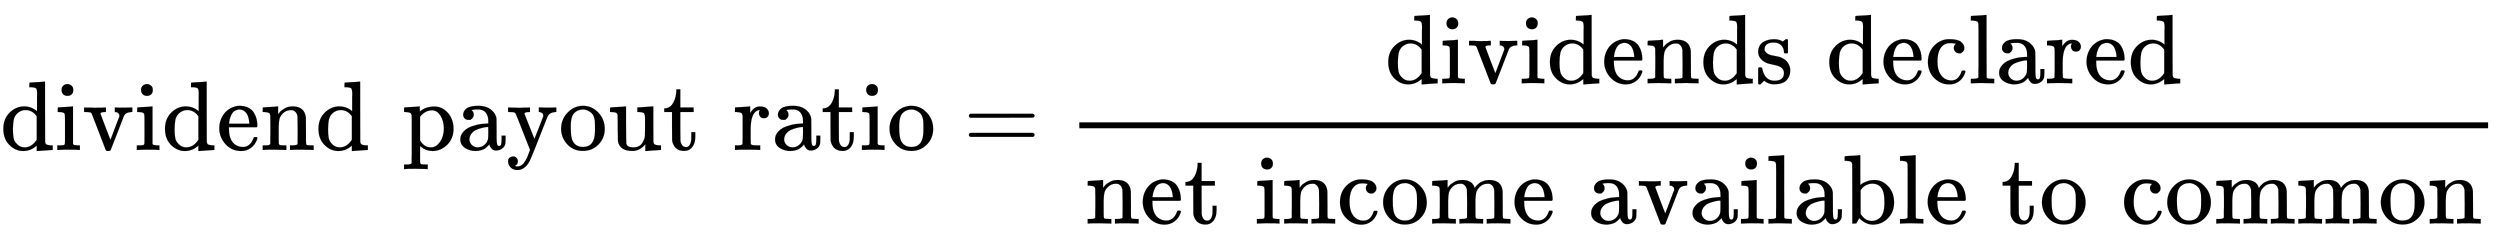 <svg xmlns:xlink="http://www.w3.org/1999/xlink" width="50.102ex" height="4.843ex" style="vertical-align: -1.838ex;" viewBox="0 -1293.7 21571.6 2085" role="img" focusable="false" xmlns="http://www.w3.org/2000/svg" aria-labelledby="MathJax-SVG-1-Title">
<title id="MathJax-SVG-1-Title">\small\mathrm{
dividend \;payout\; ratio}=
\mathrm{\frac{dividends\;declared}
{net\;income\;available\;to\;common}}</title>
<defs aria-hidden="true">
<path stroke-width="1" id="E1-MJMAIN-64" d="M376 495Q376 511 376 535T377 568Q377 613 367 624T316 637H298V660Q298 683 300 683L310 684Q320 685 339 686T376 688Q393 689 413 690T443 693T454 694H457V390Q457 84 458 81Q461 61 472 55T517 46H535V0Q533 0 459 -5T380 -11H373V44L365 37Q307 -11 235 -11Q158 -11 96 50T34 215Q34 315 97 378T244 442Q319 442 376 393V495ZM373 342Q328 405 260 405Q211 405 173 369Q146 341 139 305T131 211Q131 155 138 120T173 59Q203 26 251 26Q322 26 373 103V342Z"></path>
<path stroke-width="1" id="E1-MJMAIN-69" d="M69 609Q69 637 87 653T131 669Q154 667 171 652T188 609Q188 579 171 564T129 549Q104 549 87 564T69 609ZM247 0Q232 3 143 3Q132 3 106 3T56 1L34 0H26V46H42Q70 46 91 49Q100 53 102 60T104 102V205V293Q104 345 102 359T88 378Q74 385 41 385H30V408Q30 431 32 431L42 432Q52 433 70 434T106 436Q123 437 142 438T171 441T182 442H185V62Q190 52 197 50T232 46H255V0H247Z"></path>
<path stroke-width="1" id="E1-MJMAIN-76" d="M338 431Q344 429 422 429Q479 429 503 431H508V385H497Q439 381 423 345Q421 341 356 172T288 -2Q283 -11 263 -11Q244 -11 239 -2Q99 359 98 364Q93 378 82 381T43 385H19V431H25L33 430Q41 430 53 430T79 430T104 429T122 428Q217 428 232 431H240V385H226Q187 384 184 370Q184 366 235 234L286 102L377 341V349Q377 363 367 372T349 383T335 385H331V431H338Z"></path>
<path stroke-width="1" id="E1-MJMAIN-65" d="M28 218Q28 273 48 318T98 391T163 433T229 448Q282 448 320 430T378 380T406 316T415 245Q415 238 408 231H126V216Q126 68 226 36Q246 30 270 30Q312 30 342 62Q359 79 369 104L379 128Q382 131 395 131H398Q415 131 415 121Q415 117 412 108Q393 53 349 21T250 -11Q155 -11 92 58T28 218ZM333 275Q322 403 238 411H236Q228 411 220 410T195 402T166 381T143 340T127 274V267H333V275Z"></path>
<path stroke-width="1" id="E1-MJMAIN-6E" d="M41 46H55Q94 46 102 60V68Q102 77 102 91T102 122T103 161T103 203Q103 234 103 269T102 328V351Q99 370 88 376T43 385H25V408Q25 431 27 431L37 432Q47 433 65 434T102 436Q119 437 138 438T167 441T178 442H181V402Q181 364 182 364T187 369T199 384T218 402T247 421T285 437Q305 442 336 442Q450 438 463 329Q464 322 464 190V104Q464 66 466 59T477 49Q498 46 526 46H542V0H534L510 1Q487 2 460 2T422 3Q319 3 310 0H302V46H318Q379 46 379 62Q380 64 380 200Q379 335 378 343Q372 371 358 385T334 402T308 404Q263 404 229 370Q202 343 195 315T187 232V168V108Q187 78 188 68T191 55T200 49Q221 46 249 46H265V0H257L234 1Q210 2 183 2T145 3Q42 3 33 0H25V46H41Z"></path>
<path stroke-width="1" id="E1-MJMAIN-70" d="M36 -148H50Q89 -148 97 -134V-126Q97 -119 97 -107T97 -77T98 -38T98 6T98 55T98 106Q98 140 98 177T98 243T98 296T97 335T97 351Q94 370 83 376T38 385H20V408Q20 431 22 431L32 432Q42 433 61 434T98 436Q115 437 135 438T165 441T176 442H179V416L180 390L188 397Q247 441 326 441Q407 441 464 377T522 216Q522 115 457 52T310 -11Q242 -11 190 33L182 40V-45V-101Q182 -128 184 -134T195 -145Q216 -148 244 -148H260V-194H252L228 -193Q205 -192 178 -192T140 -191Q37 -191 28 -194H20V-148H36ZM424 218Q424 292 390 347T305 402Q234 402 182 337V98Q222 26 294 26Q345 26 384 80T424 218Z"></path>
<path stroke-width="1" id="E1-MJMAIN-61" d="M137 305T115 305T78 320T63 359Q63 394 97 421T218 448Q291 448 336 416T396 340Q401 326 401 309T402 194V124Q402 76 407 58T428 40Q443 40 448 56T453 109V145H493V106Q492 66 490 59Q481 29 455 12T400 -6T353 12T329 54V58L327 55Q325 52 322 49T314 40T302 29T287 17T269 6T247 -2T221 -8T190 -11Q130 -11 82 20T34 107Q34 128 41 147T68 188T116 225T194 253T304 268H318V290Q318 324 312 340Q290 411 215 411Q197 411 181 410T156 406T148 403Q170 388 170 359Q170 334 154 320ZM126 106Q126 75 150 51T209 26Q247 26 276 49T315 109Q317 116 318 175Q318 233 317 233Q309 233 296 232T251 223T193 203T147 166T126 106Z"></path>
<path stroke-width="1" id="E1-MJMAIN-79" d="M69 -66Q91 -66 104 -80T118 -116Q118 -134 109 -145T91 -160Q84 -163 97 -166Q104 -168 111 -168Q131 -168 148 -159T175 -138T197 -106T213 -75T225 -43L242 0L170 183Q150 233 125 297Q101 358 96 368T80 381Q79 382 78 382Q66 385 34 385H19V431H26L46 430Q65 430 88 429T122 428Q129 428 142 428T171 429T200 430T224 430L233 431H241V385H232Q183 385 185 366L286 112Q286 113 332 227L376 341V350Q376 365 366 373T348 383T334 385H331V431H337H344Q351 431 361 431T382 430T405 429T422 429Q477 429 503 431H508V385H497Q441 380 422 345Q420 343 378 235T289 9T227 -131Q180 -204 113 -204Q69 -204 44 -177T19 -116Q19 -89 35 -78T69 -66Z"></path>
<path stroke-width="1" id="E1-MJMAIN-6F" d="M28 214Q28 309 93 378T250 448Q340 448 405 380T471 215Q471 120 407 55T250 -10Q153 -10 91 57T28 214ZM250 30Q372 30 372 193V225V250Q372 272 371 288T364 326T348 362T317 390T268 410Q263 411 252 411Q222 411 195 399Q152 377 139 338T126 246V226Q126 130 145 91Q177 30 250 30Z"></path>
<path stroke-width="1" id="E1-MJMAIN-75" d="M383 58Q327 -10 256 -10H249Q124 -10 105 89Q104 96 103 226Q102 335 102 348T96 369Q86 385 36 385H25V408Q25 431 27 431L38 432Q48 433 67 434T105 436Q122 437 142 438T172 441T184 442H187V261Q188 77 190 64Q193 49 204 40Q224 26 264 26Q290 26 311 35T343 58T363 90T375 120T379 144Q379 145 379 161T380 201T380 248V315Q380 361 370 372T320 385H302V431Q304 431 378 436T457 442H464V264Q464 84 465 81Q468 61 479 55T524 46H542V0Q540 0 467 -5T390 -11H383V58Z"></path>
<path stroke-width="1" id="E1-MJMAIN-74" d="M27 422Q80 426 109 478T141 600V615H181V431H316V385H181V241Q182 116 182 100T189 68Q203 29 238 29Q282 29 292 100Q293 108 293 146V181H333V146V134Q333 57 291 17Q264 -10 221 -10Q187 -10 162 2T124 33T105 68T98 100Q97 107 97 248V385H18V422H27Z"></path>
<path stroke-width="1" id="E1-MJMAIN-72" d="M36 46H50Q89 46 97 60V68Q97 77 97 91T98 122T98 161T98 203Q98 234 98 269T98 328L97 351Q94 370 83 376T38 385H20V408Q20 431 22 431L32 432Q42 433 60 434T96 436Q112 437 131 438T160 441T171 442H174V373Q213 441 271 441H277Q322 441 343 419T364 373Q364 352 351 337T313 322Q288 322 276 338T263 372Q263 381 265 388T270 400T273 405Q271 407 250 401Q234 393 226 386Q179 341 179 207V154Q179 141 179 127T179 101T180 81T180 66V61Q181 59 183 57T188 54T193 51T200 49T207 48T216 47T225 47T235 46T245 46H276V0H267Q249 3 140 3Q37 3 28 0H20V46H36Z"></path>
<path stroke-width="1" id="E1-MJMAIN-3D" d="M56 347Q56 360 70 367H707Q722 359 722 347Q722 336 708 328L390 327H72Q56 332 56 347ZM56 153Q56 168 72 173H708Q722 163 722 153Q722 140 707 133H70Q56 140 56 153Z"></path>
<path stroke-width="1" id="E1-MJMAIN-73" d="M295 316Q295 356 268 385T190 414Q154 414 128 401Q98 382 98 349Q97 344 98 336T114 312T157 287Q175 282 201 278T245 269T277 256Q294 248 310 236T342 195T359 133Q359 71 321 31T198 -10H190Q138 -10 94 26L86 19L77 10Q71 4 65 -1L54 -11H46H42Q39 -11 33 -5V74V132Q33 153 35 157T45 162H54Q66 162 70 158T75 146T82 119T101 77Q136 26 198 26Q295 26 295 104Q295 133 277 151Q257 175 194 187T111 210Q75 227 54 256T33 318Q33 357 50 384T93 424T143 442T187 447H198Q238 447 268 432L283 424L292 431Q302 440 314 448H322H326Q329 448 335 442V310L329 304H301Q295 310 295 316Z"></path>
<path stroke-width="1" id="E1-MJMAIN-63" d="M370 305T349 305T313 320T297 358Q297 381 312 396Q317 401 317 402T307 404Q281 408 258 408Q209 408 178 376Q131 329 131 219Q131 137 162 90Q203 29 272 29Q313 29 338 55T374 117Q376 125 379 127T395 129H409Q415 123 415 120Q415 116 411 104T395 71T366 33T318 2T249 -11Q163 -11 99 53T34 214Q34 318 99 383T250 448T370 421T404 357Q404 334 387 320Z"></path>
<path stroke-width="1" id="E1-MJMAIN-6C" d="M42 46H56Q95 46 103 60V68Q103 77 103 91T103 124T104 167T104 217T104 272T104 329Q104 366 104 407T104 482T104 542T103 586T103 603Q100 622 89 628T44 637H26V660Q26 683 28 683L38 684Q48 685 67 686T104 688Q121 689 141 690T171 693T182 694H185V379Q185 62 186 60Q190 52 198 49Q219 46 247 46H263V0H255L232 1Q209 2 183 2T145 3T107 3T57 1L34 0H26V46H42Z"></path>
<path stroke-width="1" id="E1-MJMAIN-6D" d="M41 46H55Q94 46 102 60V68Q102 77 102 91T102 122T103 161T103 203Q103 234 103 269T102 328V351Q99 370 88 376T43 385H25V408Q25 431 27 431L37 432Q47 433 65 434T102 436Q119 437 138 438T167 441T178 442H181V402Q181 364 182 364T187 369T199 384T218 402T247 421T285 437Q305 442 336 442Q351 442 364 440T387 434T406 426T421 417T432 406T441 395T448 384T452 374T455 366L457 361L460 365Q463 369 466 373T475 384T488 397T503 410T523 422T546 432T572 439T603 442Q729 442 740 329Q741 322 741 190V104Q741 66 743 59T754 49Q775 46 803 46H819V0H811L788 1Q764 2 737 2T699 3Q596 3 587 0H579V46H595Q656 46 656 62Q657 64 657 200Q656 335 655 343Q649 371 635 385T611 402T585 404Q540 404 506 370Q479 343 472 315T464 232V168V108Q464 78 465 68T468 55T477 49Q498 46 526 46H542V0H534L510 1Q487 2 460 2T422 3Q319 3 310 0H302V46H318Q379 46 379 62Q380 64 380 200Q379 335 378 343Q372 371 358 385T334 402T308 404Q263 404 229 370Q202 343 195 315T187 232V168V108Q187 78 188 68T191 55T200 49Q221 46 249 46H265V0H257L234 1Q210 2 183 2T145 3Q42 3 33 0H25V46H41Z"></path>
<path stroke-width="1" id="E1-MJMAIN-62" d="M307 -11Q234 -11 168 55L158 37Q156 34 153 28T147 17T143 10L138 1L118 0H98V298Q98 599 97 603Q94 622 83 628T38 637H20V660Q20 683 22 683L32 684Q42 685 61 686T98 688Q115 689 135 690T165 693T176 694H179V543Q179 391 180 391L183 394Q186 397 192 401T207 411T228 421T254 431T286 439T323 442Q401 442 461 379T522 216Q522 115 458 52T307 -11ZM182 98Q182 97 187 90T196 79T206 67T218 55T233 44T250 35T271 29T295 26Q330 26 363 46T412 113Q424 148 424 212Q424 287 412 323Q385 405 300 405Q270 405 239 390T188 347L182 339V98Z"></path>
</defs>
<g stroke="currentColor" fill="currentColor" stroke-width="0" transform="matrix(1 0 0 -1 0 0)" aria-hidden="true">
 <use transform="scale(0.85)" xlink:href="#E1-MJMAIN-64" x="0" y="0"></use>
 <use transform="scale(0.85)" xlink:href="#E1-MJMAIN-69" x="556" y="0"></use>
 <use transform="scale(0.85)" xlink:href="#E1-MJMAIN-76" x="835" y="0"></use>
 <use transform="scale(0.85)" xlink:href="#E1-MJMAIN-69" x="1363" y="0"></use>
 <use transform="scale(0.85)" xlink:href="#E1-MJMAIN-64" x="1641" y="0"></use>
 <use transform="scale(0.85)" xlink:href="#E1-MJMAIN-65" x="2198" y="0"></use>
 <use transform="scale(0.85)" xlink:href="#E1-MJMAIN-6E" x="2642" y="0"></use>
 <use transform="scale(0.85)" xlink:href="#E1-MJMAIN-64" x="3199" y="0"></use>
 <use transform="scale(0.85)" xlink:href="#E1-MJMAIN-70" x="4082" y="0"></use>
 <use transform="scale(0.85)" xlink:href="#E1-MJMAIN-61" x="4639" y="0"></use>
 <use transform="scale(0.85)" xlink:href="#E1-MJMAIN-79" x="5139" y="0"></use>
 <use transform="scale(0.85)" xlink:href="#E1-MJMAIN-6F" x="5668" y="0"></use>
 <use transform="scale(0.85)" xlink:href="#E1-MJMAIN-75" x="6168" y="0"></use>
 <use transform="scale(0.85)" xlink:href="#E1-MJMAIN-74" x="6725" y="0"></use>
 <use transform="scale(0.85)" xlink:href="#E1-MJMAIN-72" x="7441" y="0"></use>
 <use transform="scale(0.85)" xlink:href="#E1-MJMAIN-61" x="7834" y="0"></use>
 <use transform="scale(0.85)" xlink:href="#E1-MJMAIN-74" x="8334" y="0"></use>
 <use transform="scale(0.85)" xlink:href="#E1-MJMAIN-69" x="8724" y="0"></use>
 <use transform="scale(0.85)" xlink:href="#E1-MJMAIN-6F" x="9002" y="0"></use>
 <use transform="scale(0.85)" xlink:href="#E1-MJMAIN-3D" x="9780" y="0"></use>
<g transform="translate(9211,0)">
<g transform="translate(102,0)">
<rect stroke="none" width="12156" height="51" x="0" y="187"></rect>
<g transform="translate(2637,575)">
 <use transform="scale(0.85)" xlink:href="#E1-MJMAIN-64" x="0" y="0"></use>
 <use transform="scale(0.85)" xlink:href="#E1-MJMAIN-69" x="556" y="0"></use>
 <use transform="scale(0.85)" xlink:href="#E1-MJMAIN-76" x="835" y="0"></use>
 <use transform="scale(0.85)" xlink:href="#E1-MJMAIN-69" x="1363" y="0"></use>
 <use transform="scale(0.85)" xlink:href="#E1-MJMAIN-64" x="1641" y="0"></use>
 <use transform="scale(0.85)" xlink:href="#E1-MJMAIN-65" x="2198" y="0"></use>
 <use transform="scale(0.85)" xlink:href="#E1-MJMAIN-6E" x="2642" y="0"></use>
 <use transform="scale(0.85)" xlink:href="#E1-MJMAIN-64" x="3199" y="0"></use>
 <use transform="scale(0.85)" xlink:href="#E1-MJMAIN-73" x="3756" y="0"></use>
 <use transform="scale(0.85)" xlink:href="#E1-MJMAIN-64" x="4477" y="0"></use>
 <use transform="scale(0.85)" xlink:href="#E1-MJMAIN-65" x="5033" y="0"></use>
 <use transform="scale(0.85)" xlink:href="#E1-MJMAIN-63" x="5478" y="0"></use>
 <use transform="scale(0.85)" xlink:href="#E1-MJMAIN-6C" x="5922" y="0"></use>
 <use transform="scale(0.85)" xlink:href="#E1-MJMAIN-61" x="6201" y="0"></use>
 <use transform="scale(0.85)" xlink:href="#E1-MJMAIN-72" x="6701" y="0"></use>
 <use transform="scale(0.85)" xlink:href="#E1-MJMAIN-65" x="7094" y="0"></use>
 <use transform="scale(0.85)" xlink:href="#E1-MJMAIN-64" x="7538" y="0"></use>
</g>
<g transform="translate(51,-635)">
 <use transform="scale(0.85)" xlink:href="#E1-MJMAIN-6E" x="0" y="0"></use>
 <use transform="scale(0.85)" xlink:href="#E1-MJMAIN-65" x="556" y="0"></use>
 <use transform="scale(0.85)" xlink:href="#E1-MJMAIN-74" x="1000" y="0"></use>
 <use transform="scale(0.85)" xlink:href="#E1-MJMAIN-69" x="1717" y="0"></use>
 <use transform="scale(0.85)" xlink:href="#E1-MJMAIN-6E" x="1995" y="0"></use>
 <use transform="scale(0.85)" xlink:href="#E1-MJMAIN-63" x="2552" y="0"></use>
 <use transform="scale(0.85)" xlink:href="#E1-MJMAIN-6F" x="2996" y="0"></use>
 <use transform="scale(0.85)" xlink:href="#E1-MJMAIN-6D" x="3497" y="0"></use>
 <use transform="scale(0.85)" xlink:href="#E1-MJMAIN-65" x="4330" y="0"></use>
 <use transform="scale(0.85)" xlink:href="#E1-MJMAIN-61" x="5102" y="0"></use>
 <use transform="scale(0.85)" xlink:href="#E1-MJMAIN-76" x="5602" y="0"></use>
 <use transform="scale(0.85)" xlink:href="#E1-MJMAIN-61" x="6131" y="0"></use>
 <use transform="scale(0.85)" xlink:href="#E1-MJMAIN-69" x="6631" y="0"></use>
 <use transform="scale(0.85)" xlink:href="#E1-MJMAIN-6C" x="6910" y="0"></use>
 <use transform="scale(0.85)" xlink:href="#E1-MJMAIN-61" x="7188" y="0"></use>
 <use transform="scale(0.85)" xlink:href="#E1-MJMAIN-62" x="7689" y="0"></use>
 <use transform="scale(0.85)" xlink:href="#E1-MJMAIN-6C" x="8245" y="0"></use>
 <use transform="scale(0.85)" xlink:href="#E1-MJMAIN-65" x="8524" y="0"></use>
 <use transform="scale(0.85)" xlink:href="#E1-MJMAIN-74" x="9295" y="0"></use>
 <use transform="scale(0.85)" xlink:href="#E1-MJMAIN-6F" x="9684" y="0"></use>
 <use transform="scale(0.85)" xlink:href="#E1-MJMAIN-63" x="10512" y="0"></use>
 <use transform="scale(0.85)" xlink:href="#E1-MJMAIN-6F" x="10956" y="0"></use>
 <use transform="scale(0.85)" xlink:href="#E1-MJMAIN-6D" x="11457" y="0"></use>
 <use transform="scale(0.85)" xlink:href="#E1-MJMAIN-6D" x="12290" y="0"></use>
 <use transform="scale(0.85)" xlink:href="#E1-MJMAIN-6F" x="13124" y="0"></use>
 <use transform="scale(0.85)" xlink:href="#E1-MJMAIN-6E" x="13624" y="0"></use>
</g>
</g>
</g>
</g>
</svg>